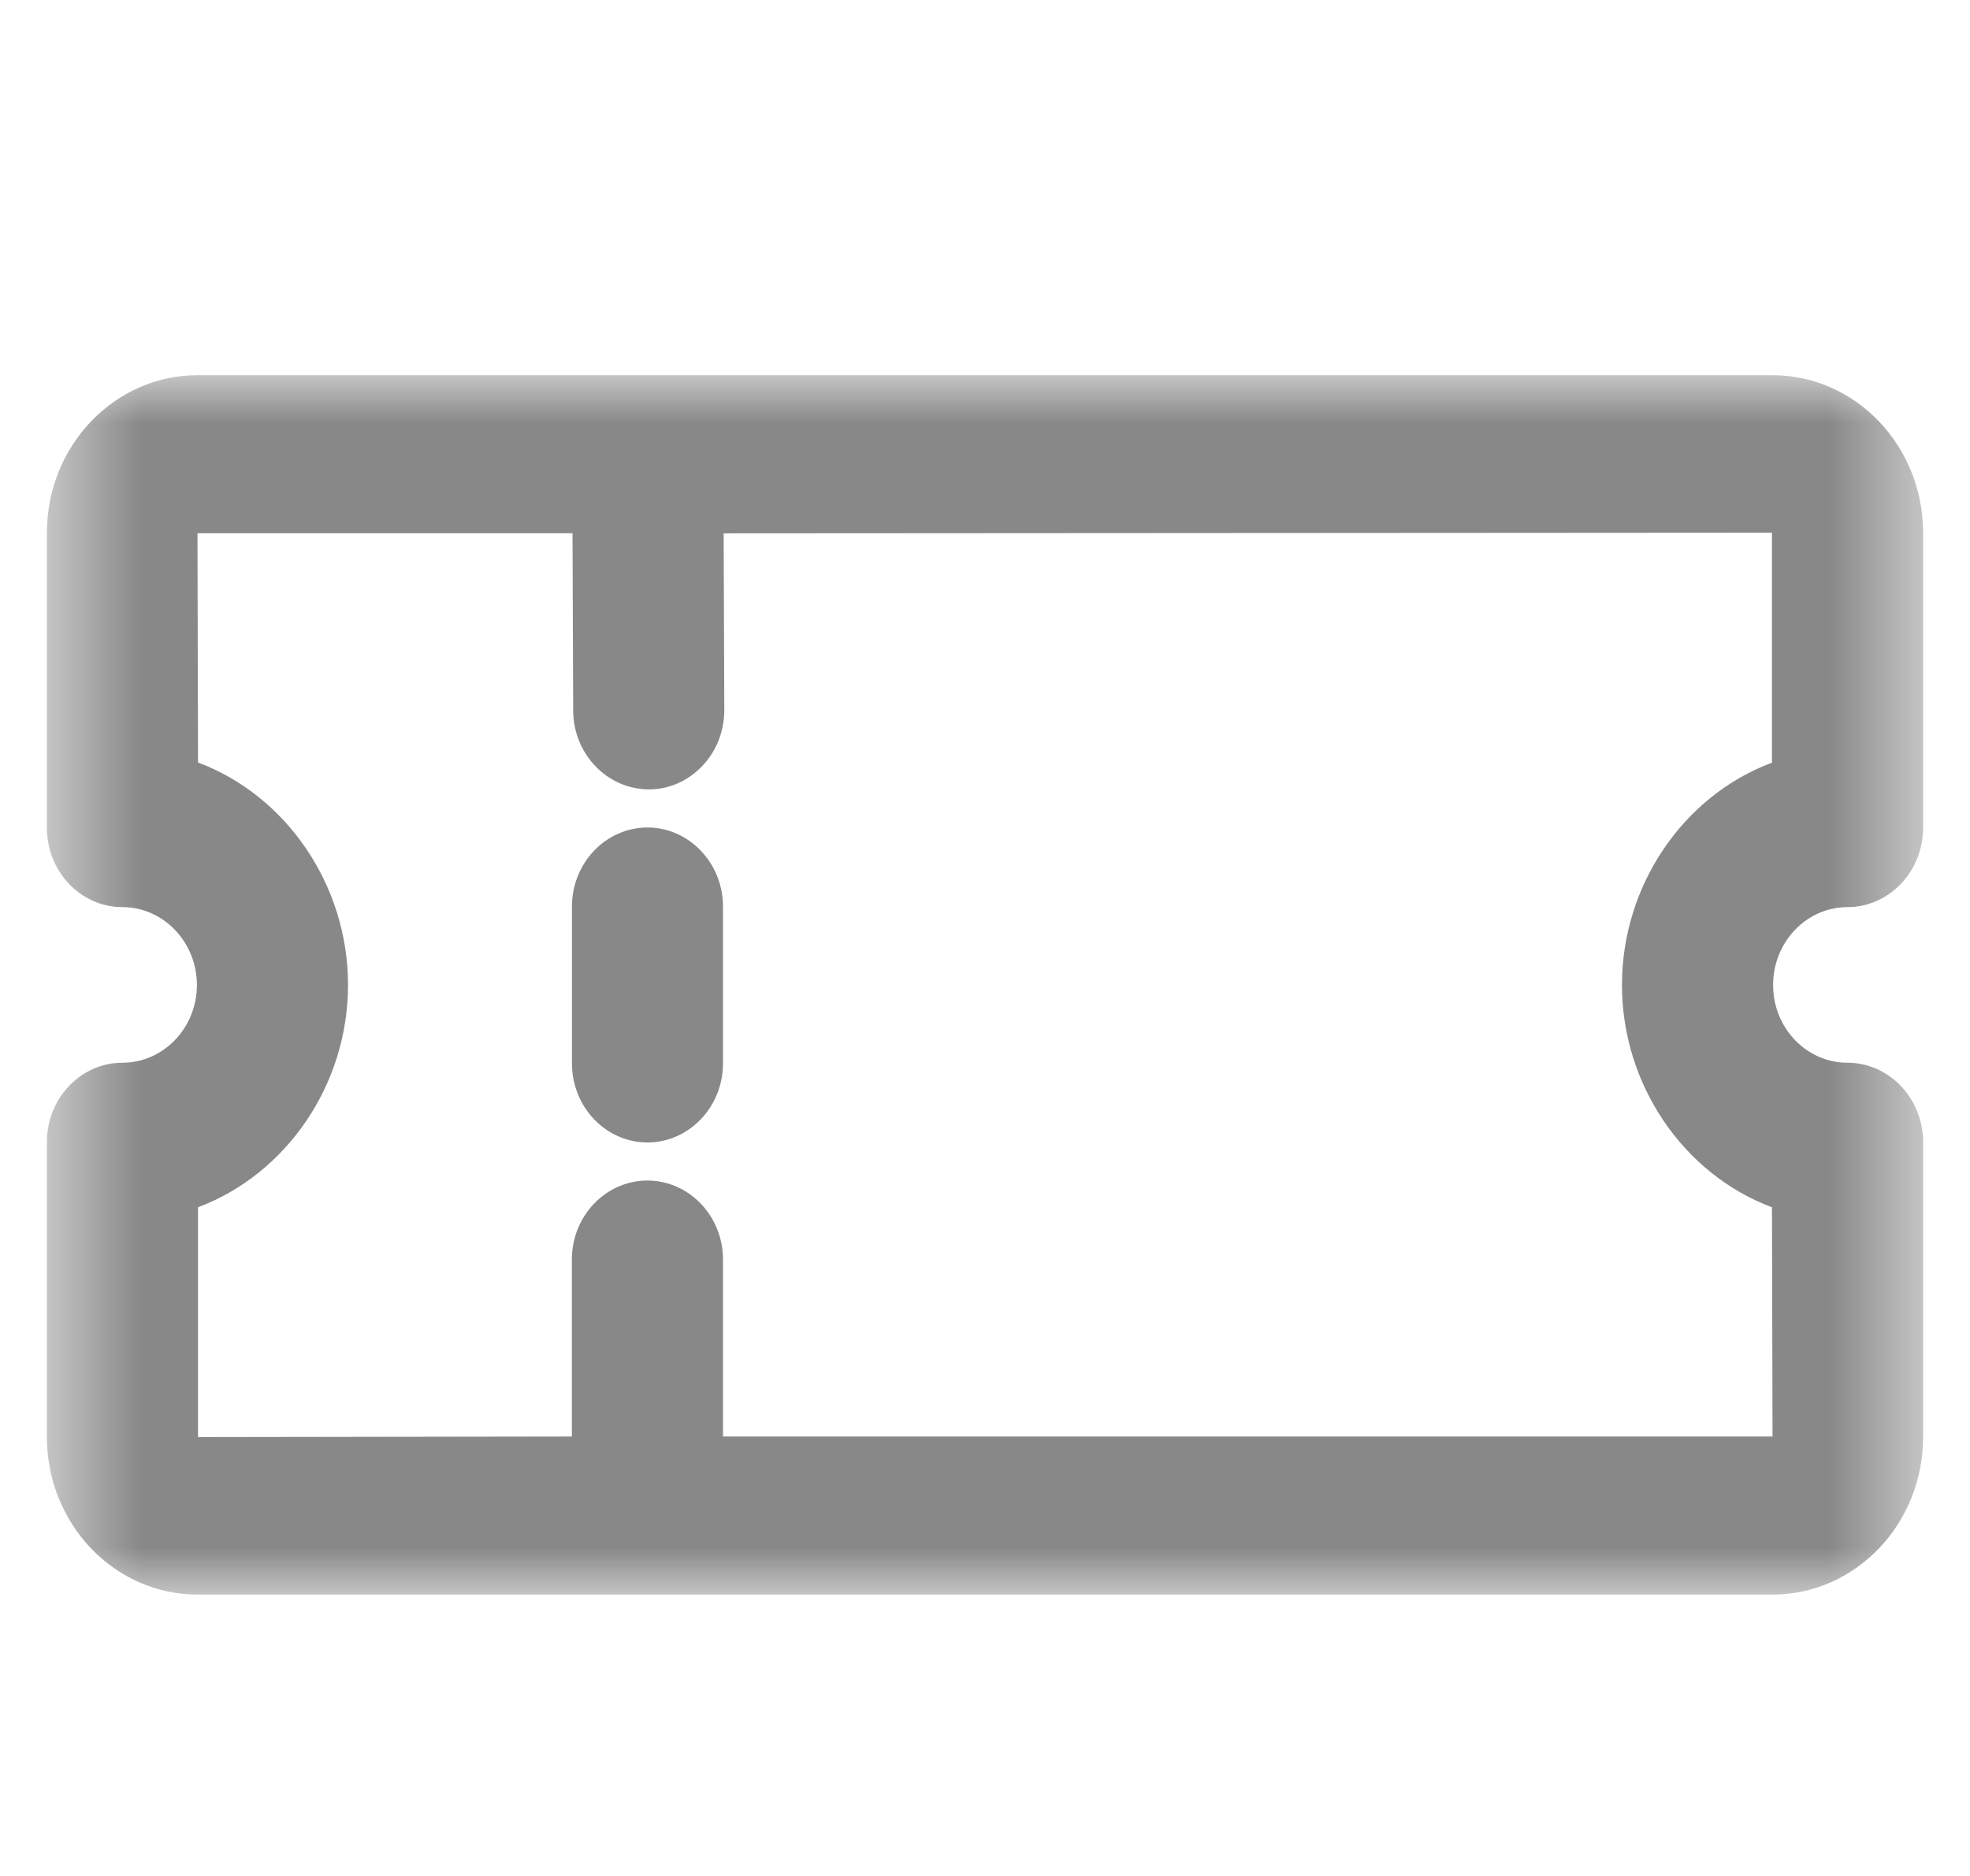 <svg width="21" height="20" viewBox="0 0 21 20" fill="none" xmlns="http://www.w3.org/2000/svg">
<mask id="mask0_15661_47620" style="mask-type:luminance" maskUnits="userSpaceOnUse" x="0" y="4" width="21" height="13">
<path fill-rule="evenodd" clip-rule="evenodd" d="M0.5 4H20.5V17H0.5V4Z" fill="white"/>
</mask>
<g mask="url(#mask0_15661_47620)">
<path fill-rule="evenodd" clip-rule="evenodd" d="M6.902 8.822C6.458 8.822 6.097 9.201 6.097 9.664V11.338C6.097 11.801 6.458 12.18 6.902 12.18C7.345 12.18 7.707 11.801 7.707 11.338V9.664C7.707 9.201 7.345 8.822 6.902 8.822" fill="#888888"/>
<path fill-rule="evenodd" clip-rule="evenodd" d="M19.694 9.671C20.137 9.671 20.5 9.292 20.5 8.826V5.679C20.5 4.754 19.78 4 18.895 4H2.105C1.22 4 0.5 4.754 0.5 5.679V8.826C0.5 9.292 0.861 9.671 1.305 9.671C1.742 9.671 2.099 10.044 2.099 10.501C2.099 10.959 1.742 11.33 1.305 11.33C0.861 11.33 0.5 11.71 0.5 12.174V15.321C0.5 16.247 1.22 17 2.105 17H18.895C19.78 17 20.5 16.247 20.5 15.321V12.174C20.5 11.71 20.137 11.33 19.694 11.33C19.256 11.33 18.901 10.959 18.901 10.501C18.901 10.044 19.256 9.671 19.694 9.671ZM18.889 12.871L18.895 15.315H7.707V13.428C7.707 12.963 7.345 12.586 6.901 12.586C6.458 12.586 6.096 12.963 6.096 13.428V15.315L2.111 15.321V12.871C3.058 12.515 3.71 11.559 3.71 10.501C3.71 9.442 3.058 8.484 2.111 8.129L2.105 5.685H6.103L6.11 7.579C6.113 8.04 6.474 8.416 6.92 8.416C7.138 8.414 7.339 8.324 7.489 8.163C7.64 8.004 7.721 7.792 7.721 7.567L7.714 5.686L18.889 5.679V8.131C17.941 8.485 17.29 9.442 17.29 10.501C17.29 11.559 17.941 12.516 18.889 12.871" fill="#888888"/>
</g>
</svg>
